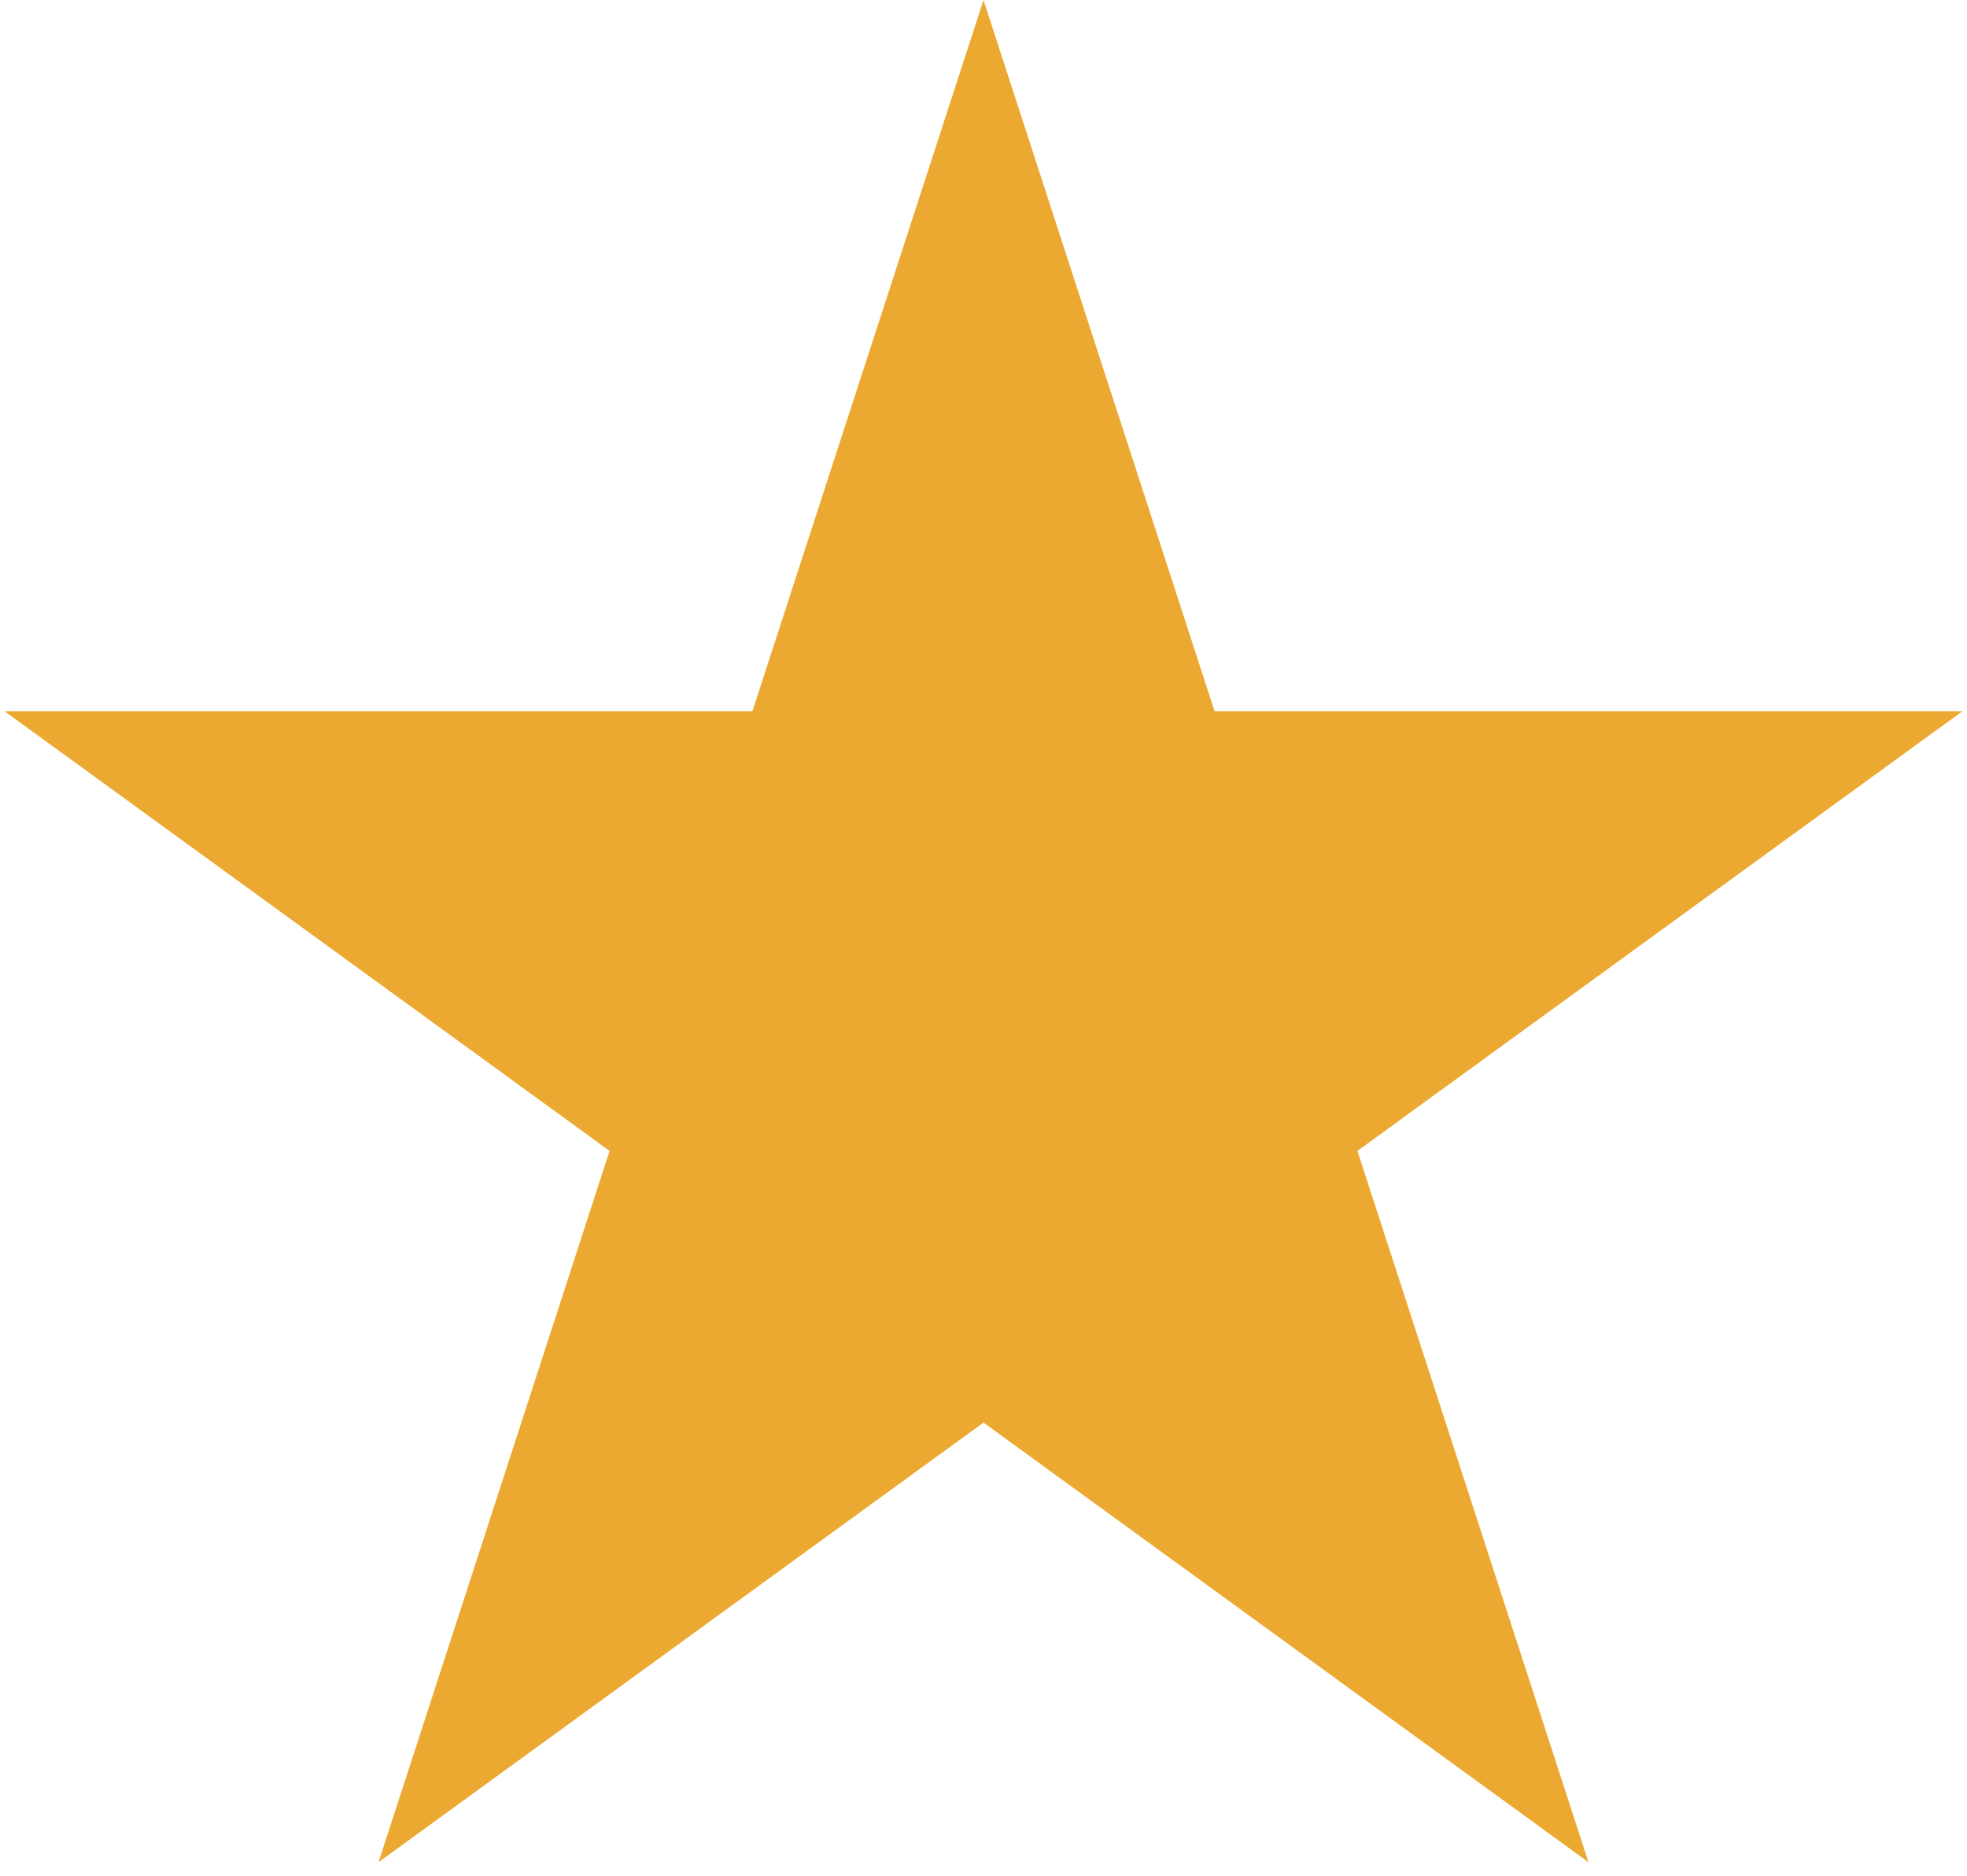<svg width="43" height="41" viewBox="0 0 43 41" fill="none" xmlns="http://www.w3.org/2000/svg"><path d="M21.5 0L26.552 15.547H42.899L29.674 25.156L34.725 40.703L21.5 31.094L8.275 40.703L13.326 25.156L0.101 15.547H16.448L21.5 0Z" fill="#EBA931"/></svg>